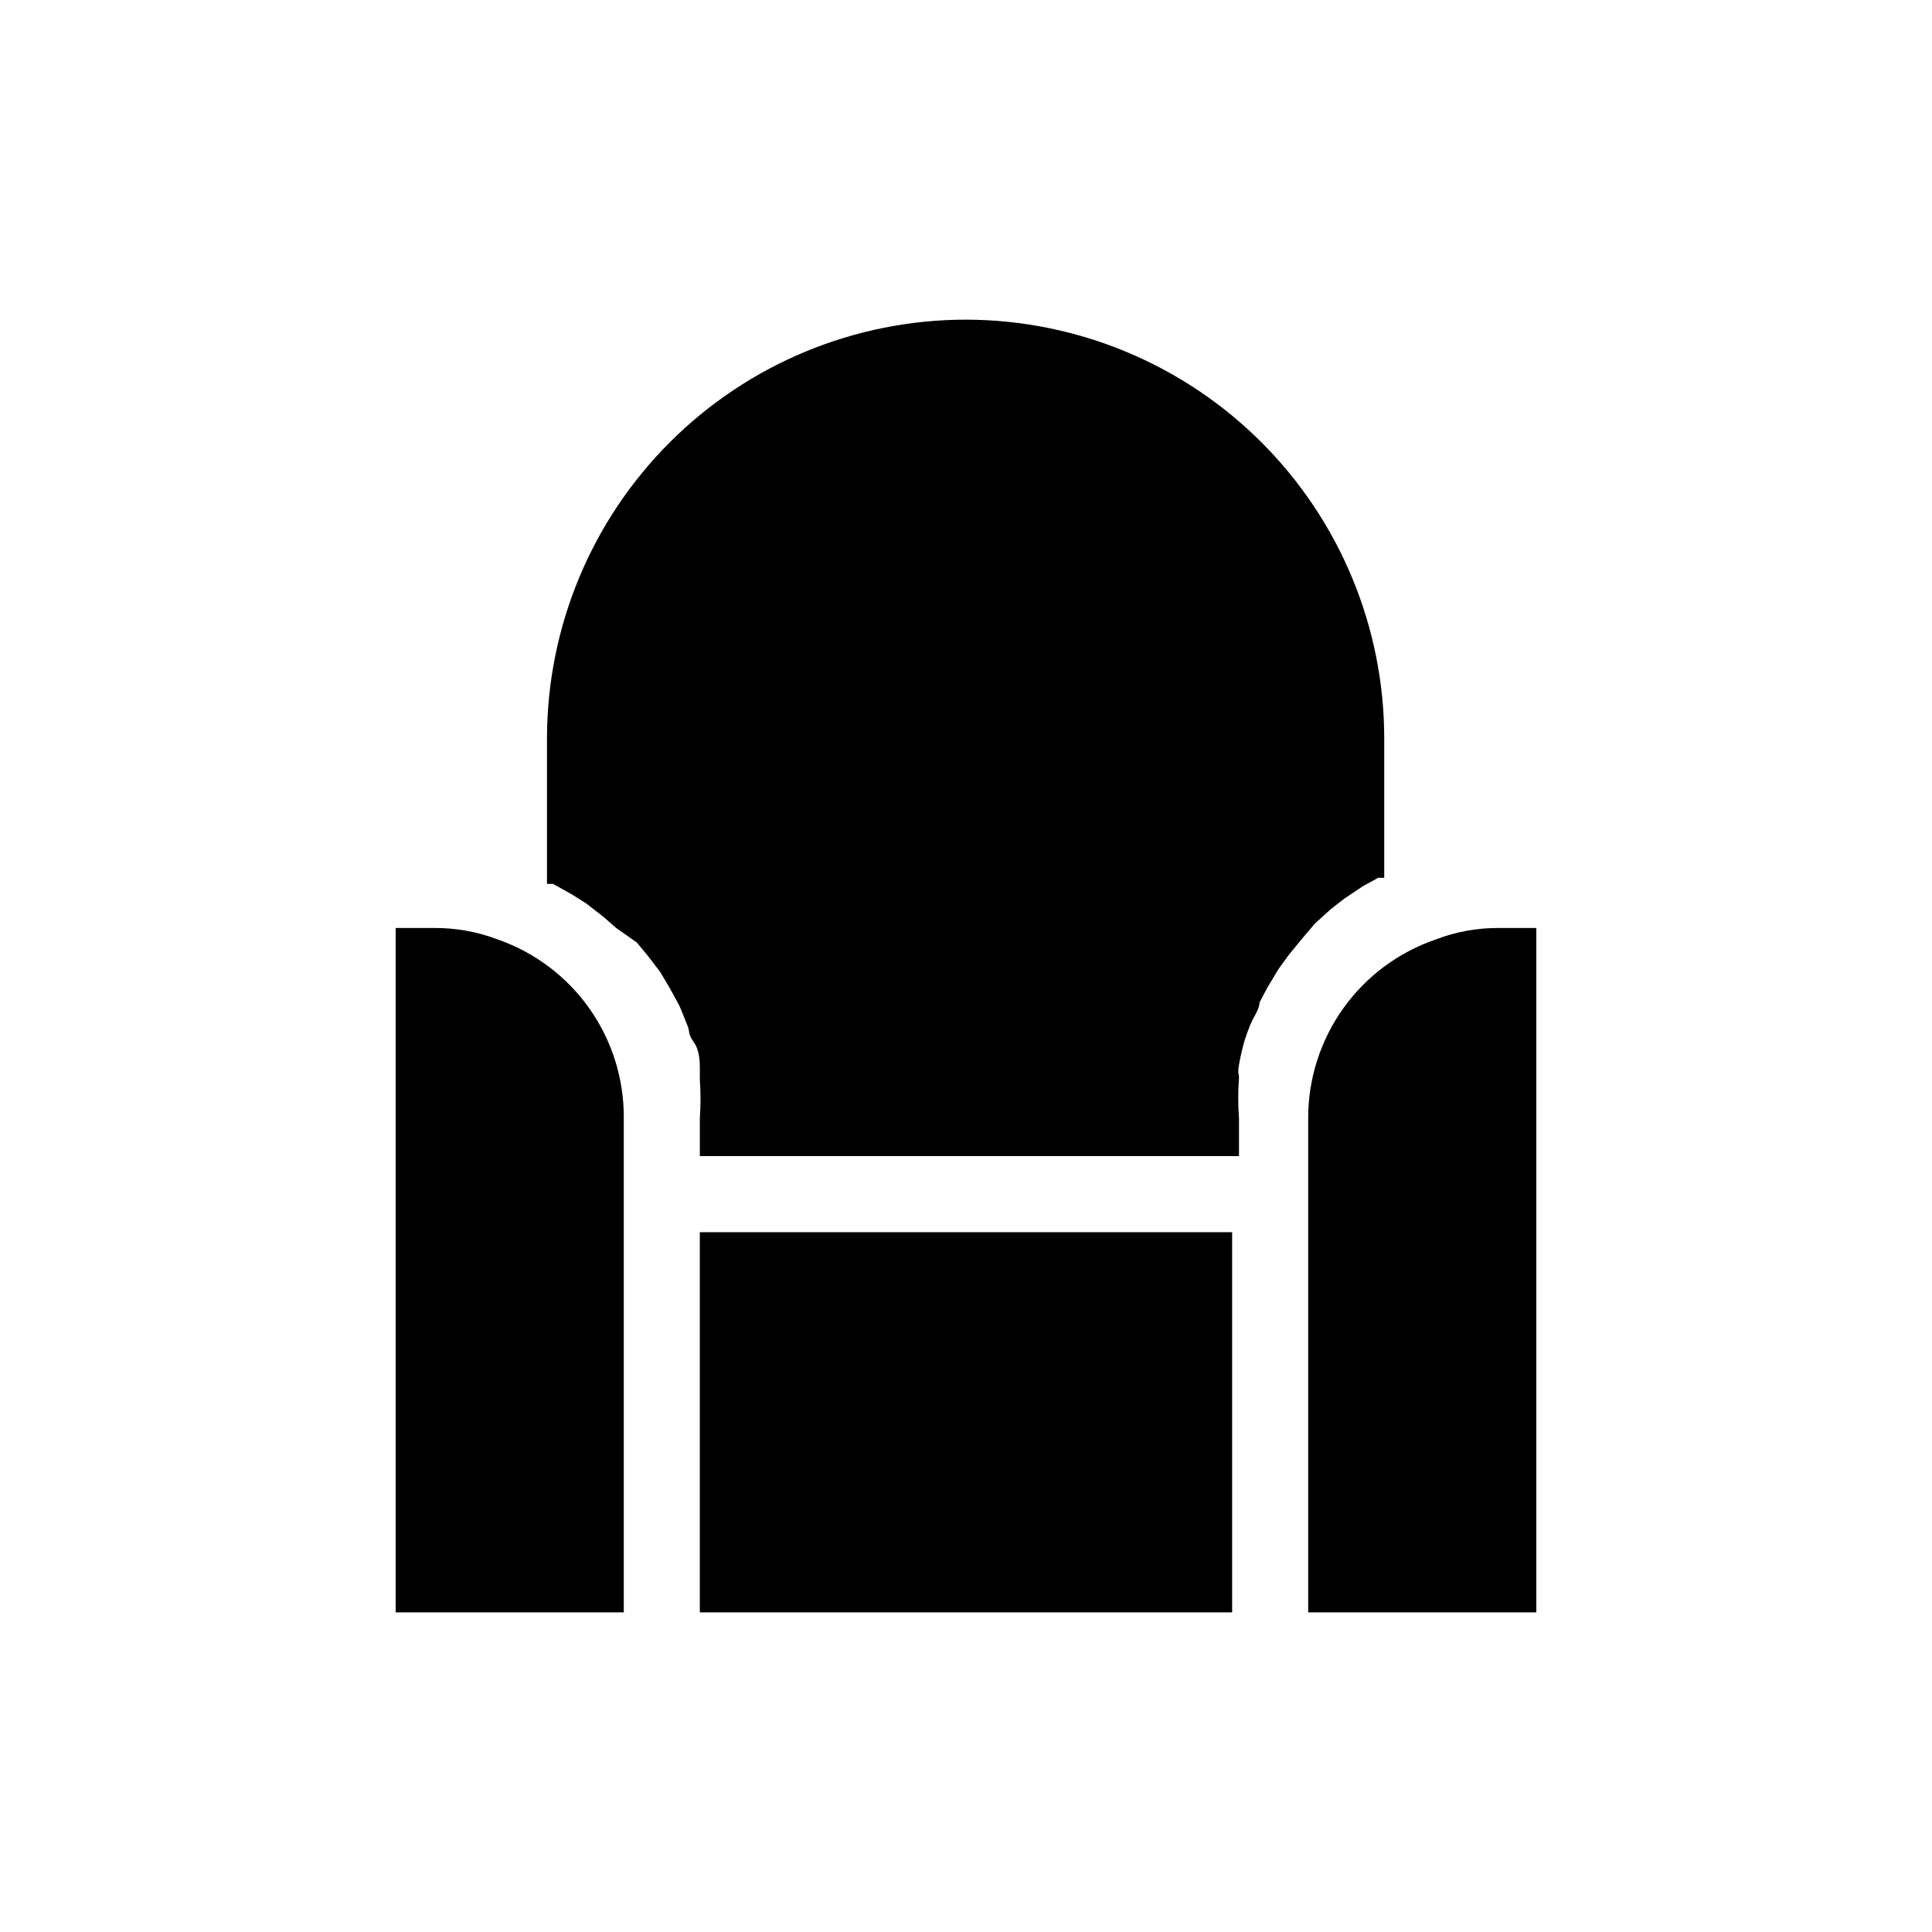 <?xml version="1.0" encoding="UTF-8"?>
<!-- Uploaded to: ICON Repo, www.iconrepo.com, Generator: ICON Repo Mixer Tools -->
<svg fill="#000000" width="800px" height="800px" version="1.1" viewBox="144 144 512 512" xmlns="http://www.w3.org/2000/svg">
 <path d="m309.31 460.46v110.84h-60.457v-181.37h10.078c5.781-0.062 11.523 0.965 16.926 3.023 9.824 3.41 18.336 9.812 24.336 18.305 6 8.496 9.188 18.652 9.117 29.055zm161.22 110.84h-141.07v-100.76h141.07zm18.539-178.55-3.629 4.434-2.621 3.629c-1.008 1.613-2.016 3.426-3.023 5.039l-2.016 3.828c0 1.812-1.613 3.828-2.418 5.844-0.805 2.016-1.008 2.621-1.41 3.828-0.402 1.211-1.211 4.434-1.613 6.852-0.402 2.418 0 2.215 0 3.426h0.004c-0.266 3.555-0.266 7.129 0 10.684v10.074h-142.88v-10.078 0.004c0.238-3.356 0.238-6.723 0-10.078v-3.426c0-1.008 0-4.434-1.613-6.648-1.613-2.215-1.008-2.82-1.613-4.231s-1.41-3.629-2.215-5.441l-2.418-4.434-2.621-4.434-3.223-4.231-3.023-3.629-5.441-3.832-3.223-2.82-4.637-3.629-3.828-2.418-5.039-2.82h-1.613v-38.691c0.055-29.418 11.777-57.609 32.598-78.387 20.816-20.781 49.027-32.453 78.445-32.453 29.379 0.055 57.539 11.75 78.312 32.523 20.777 20.773 32.473 48.934 32.523 78.316v37.082h-1.613l-4.031 2.215-4.836 3.223-3.629 2.82-4.231 3.828zm62.07 178.55h-60.457v-130.99c-0.012-10.441 3.25-20.625 9.32-29.117 6.074-8.496 14.652-14.875 24.535-18.242 5.273-2.023 10.879-3.047 16.527-3.023h10.074z"/>
</svg>